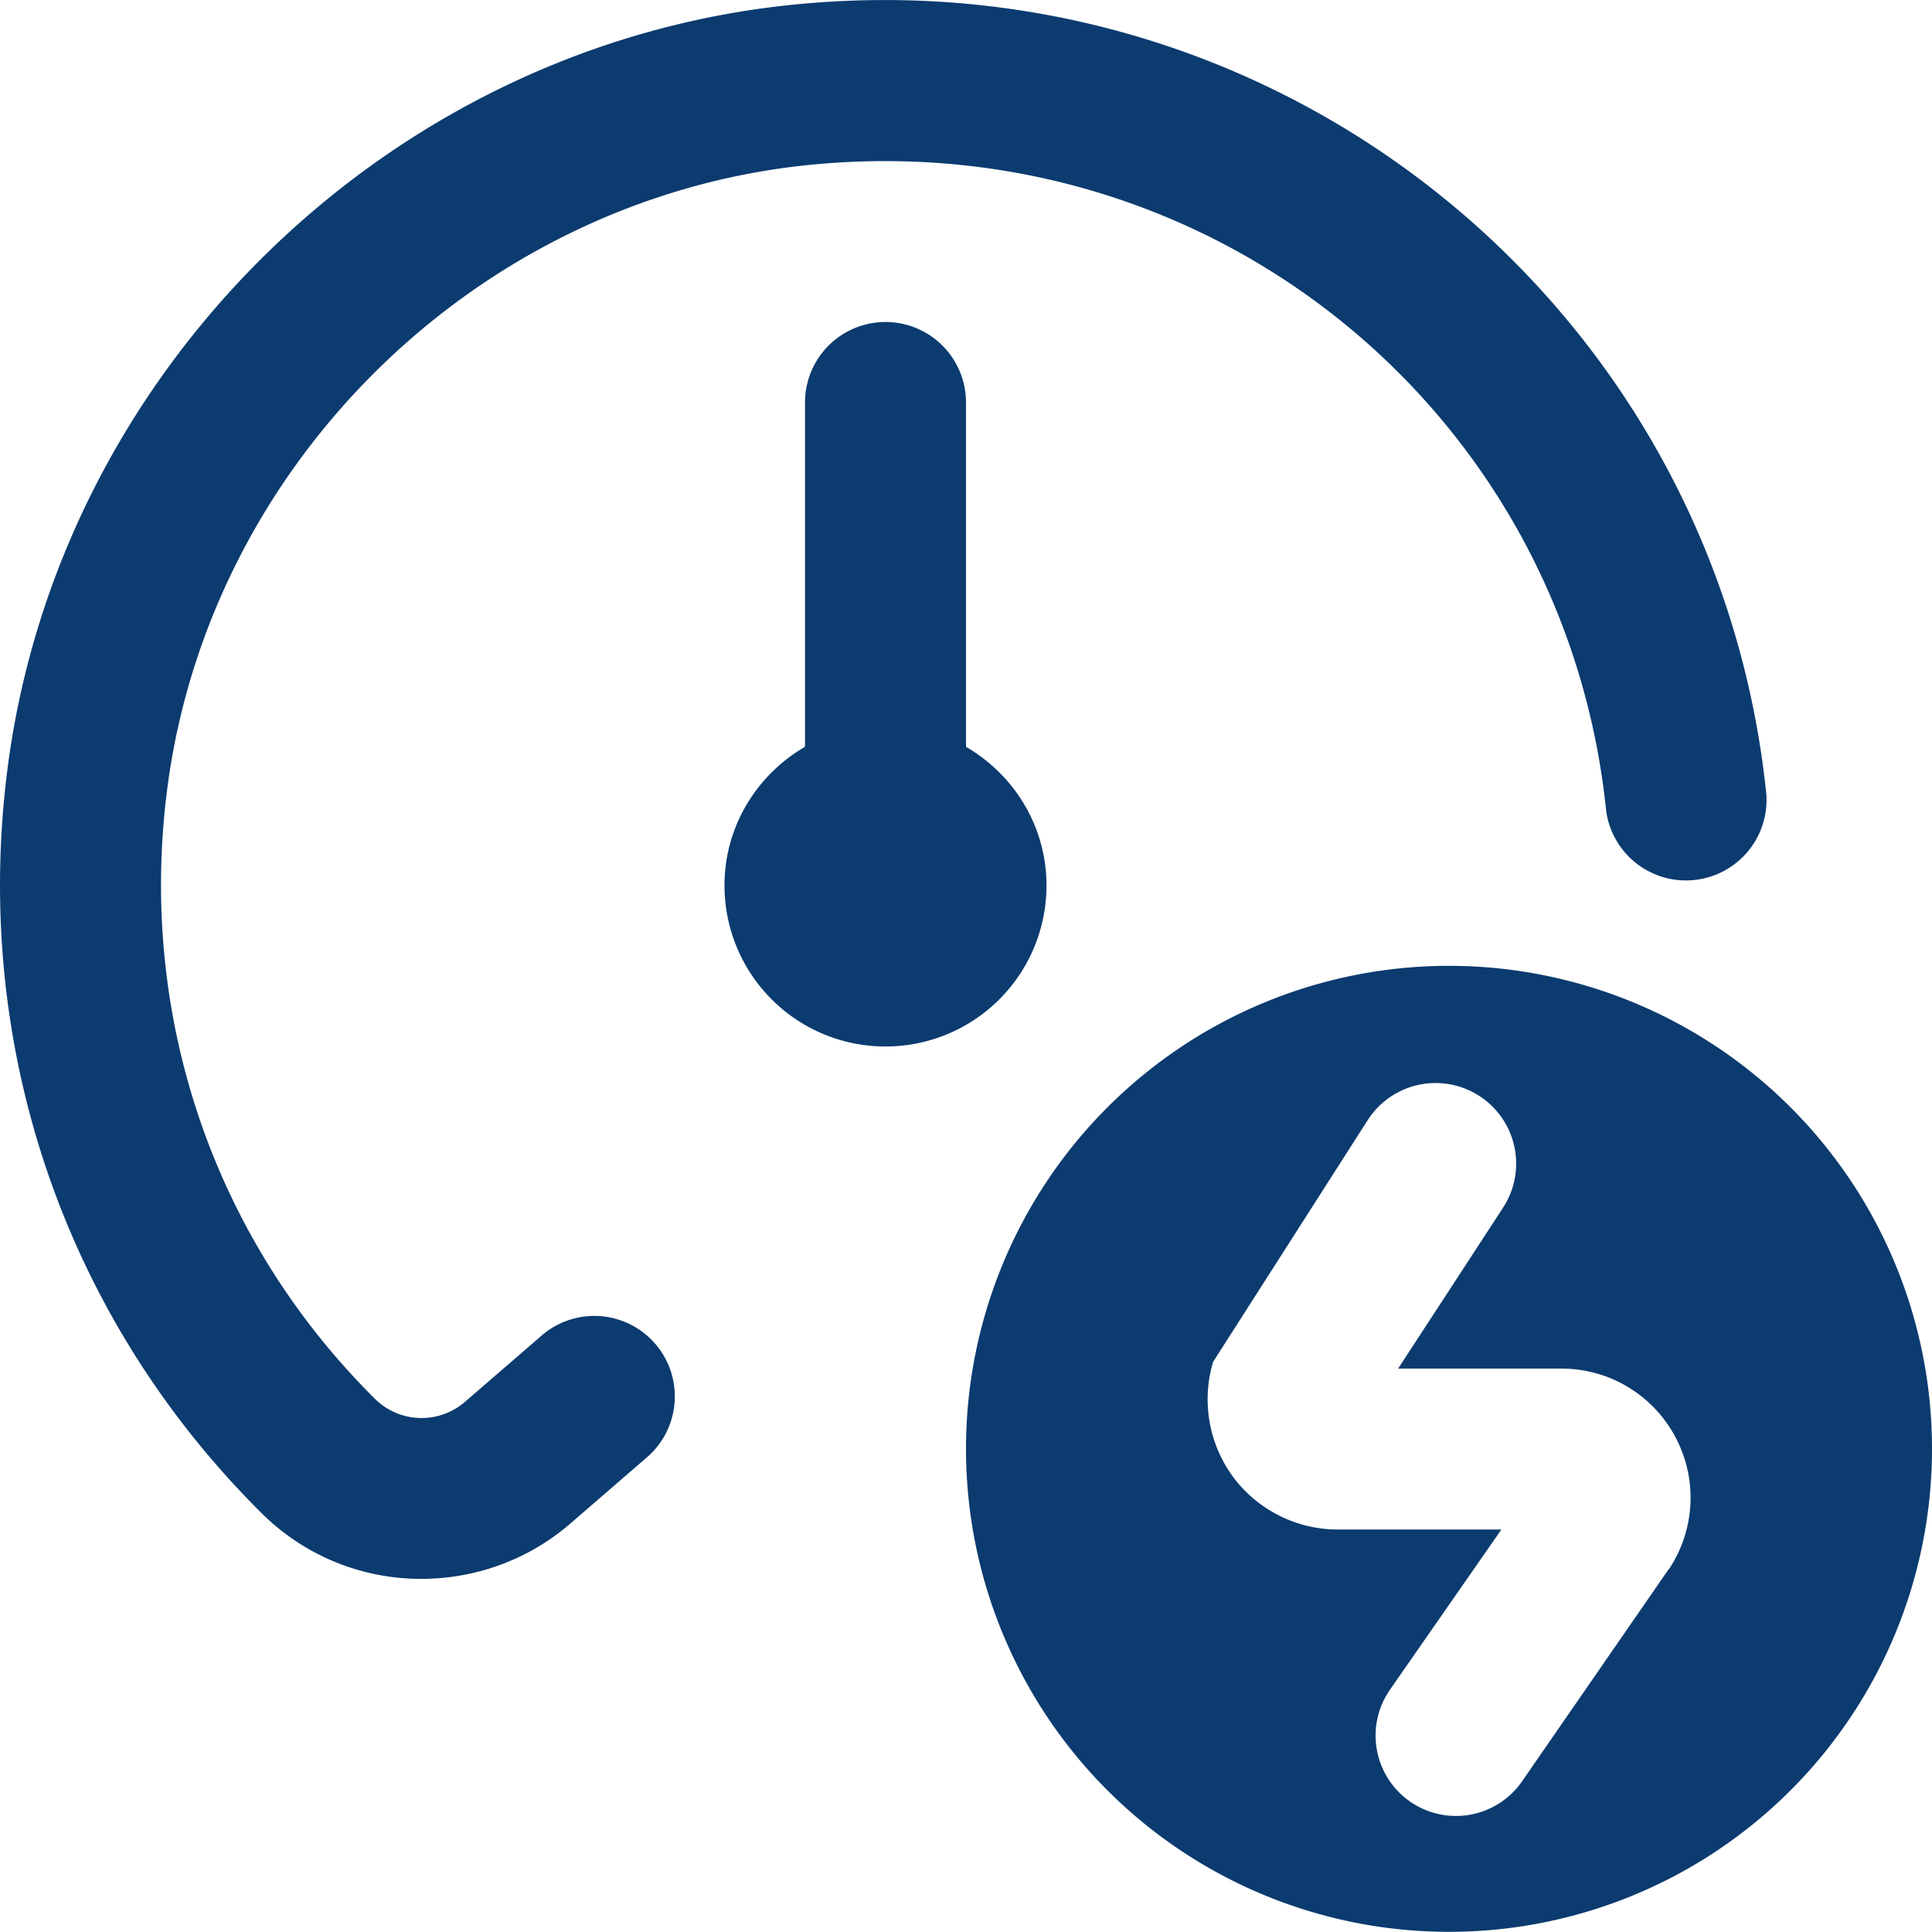 <svg xmlns="http://www.w3.org/2000/svg" version="1.1" xmlns:xlink="http://www.w3.org/1999/xlink" width="512" height="512" x="0" y="0" viewBox="0 0 24 24" style="enable-background:new 0 0 512 512" xml:space="preserve" class=""><g><path d="M13 11c0-.738-.405-1.376-1-1.723V5a1 1 0 0 0-2 0v4.277c-.595.346-1 .984-1 1.723a2 2 0 1 0 4 0ZM18 11.998a6 6 0 1 0 0 12 6 6 0 0 0 0-12Zm2.731 7.492-1.824 2.639a.998.998 0 1 1-1.641-1.138L18.651 19h-2.035c-.509 0-.994-.244-1.297-.652a1.625 1.625 0 0 1-.249-1.431l1.925-3.01a1 1 0 0 1 1.676 1.096l-1.303 1.998h2.029c.592 0 1.133.324 1.413.846s.25 1.151-.077 1.645Z" fill="#0b3b6f" opacity="1" data-original="#000000" class=""></path><path d="m6.71 16.607-.934.807a.823.823 0 0 1-1.11-.029c-2.005-1.986-2.95-4.744-2.591-7.566.513-4.042 3.828-7.305 7.879-7.76 5.1-.564 9.496 3.073 9.999 8.02a1.001 1.001 0 0 0 1.99-.202C21.329 3.831 15.899-.618 9.732.071 4.774.627.719 4.621.091 9.567c-.437 3.445.718 6.812 3.168 9.239a2.8 2.8 0 0 0 1.976.807c.658 0 1.319-.228 1.849-.686l.933-.807a1 1 0 1 0-1.307-1.513Z" fill="#0b3b6f" opacity="1" data-original="#000000" class=""></path></g></svg>